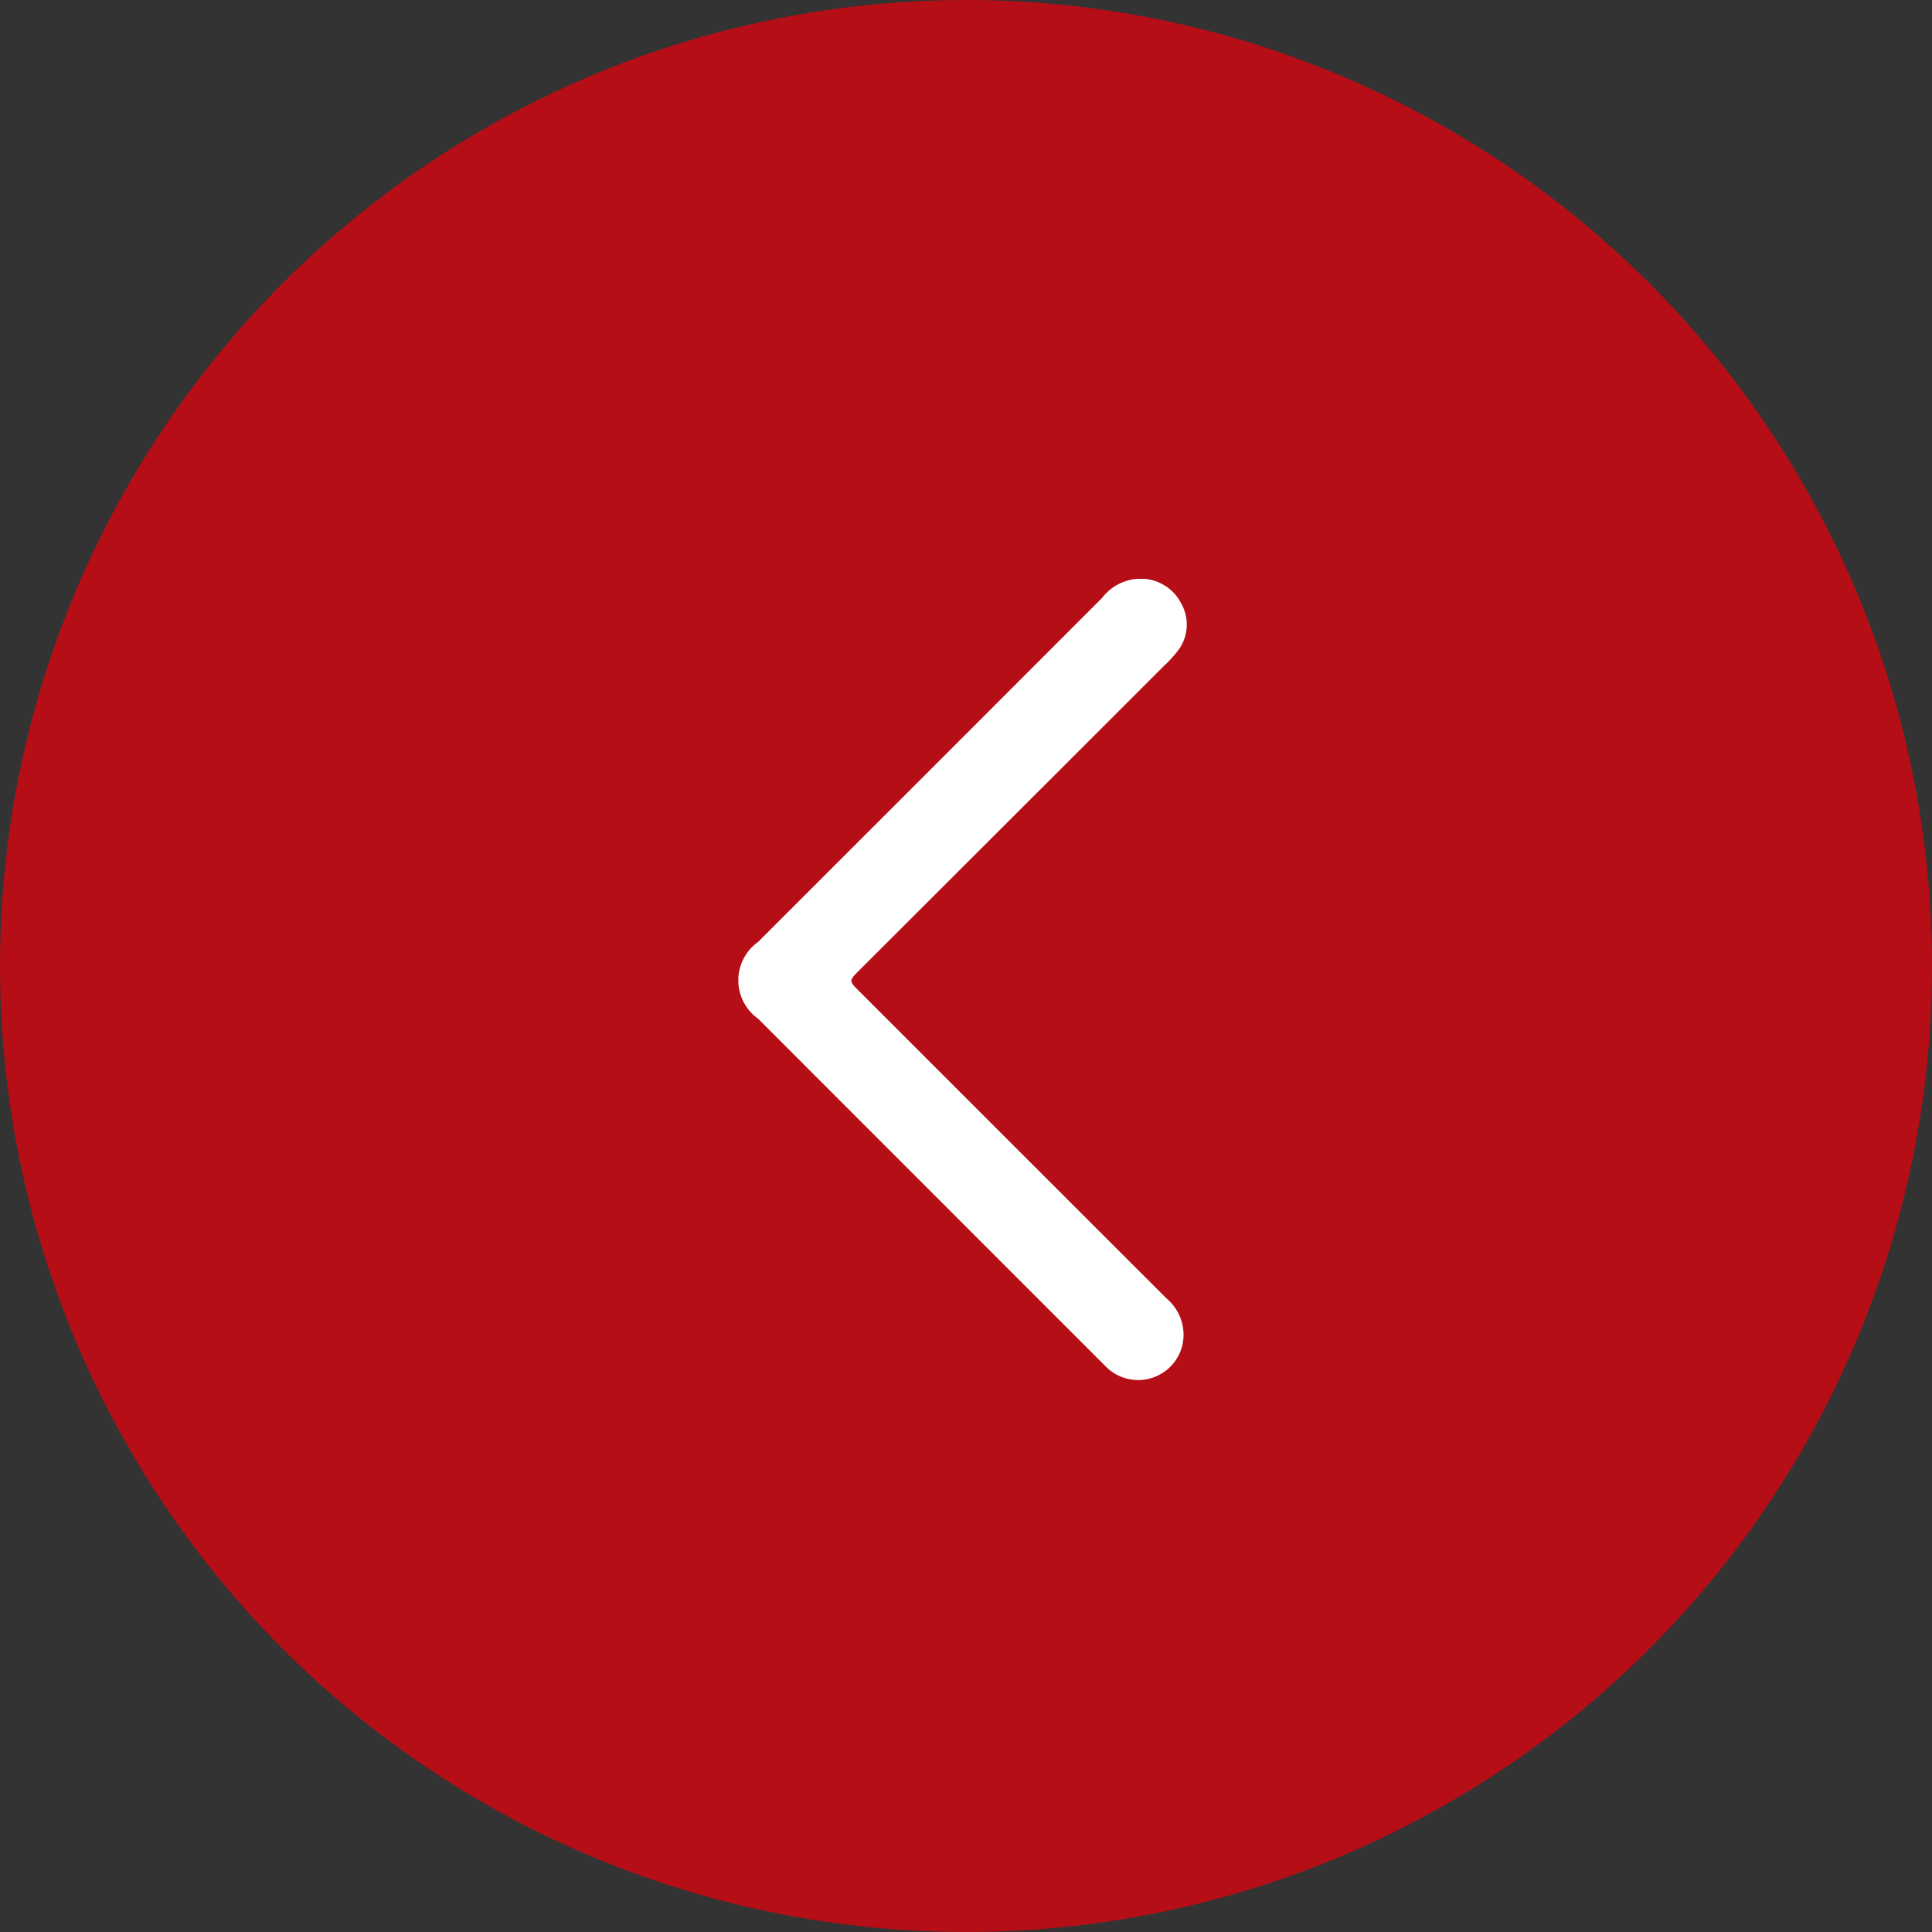 <svg xmlns="http://www.w3.org/2000/svg" xmlns:xlink="http://www.w3.org/1999/xlink" width="70" height="70" viewBox="0 0 70 70">
  <rect x="0" y="0" width="70" height="70" fill="#333333" stroke="none"/>
  <defs>
    <clipPath id="clip-path">
      <rect id="Rectangle_31" data-name="Rectangle 31" width="29.028" height="16.248" fill="none"/>
    </clipPath>
  </defs>
  <g id="seta-esquerda" transform="translate(1560 1217) rotate(180)">
    <circle id="Ellipse_2" data-name="Ellipse 2" cx="35" cy="35" r="35" transform="translate(1490 1147)" fill="#b60e16"/>
    <g id="Seta" transform="translate(1517 1196.028) rotate(-90)" clip-path="url(#clip-path)">
      <path id="Path_2" data-name="Path 2" d="M0,1.807A1.65,1.65,0,0,1,.906.195,1.554,1.554,0,0,1,2.618.333a4.387,4.387,0,0,1,.528.485q5.521,5.524,11.04,11.05c.378.379.38.378.757,0Q20.506,6.306,26.067.741a1.719,1.719,0,0,1,1.7-.581,1.648,1.648,0,0,1,.844,2.7c-.067.075-.141.145-.212.216L15.935,15.536a1.706,1.706,0,0,1-2.776,0Q6.927,9.3.694,3.071A1.781,1.781,0,0,1,0,1.807" transform="translate(0 0)" fill="#fff"/>
    </g>
  </g>
</svg>
